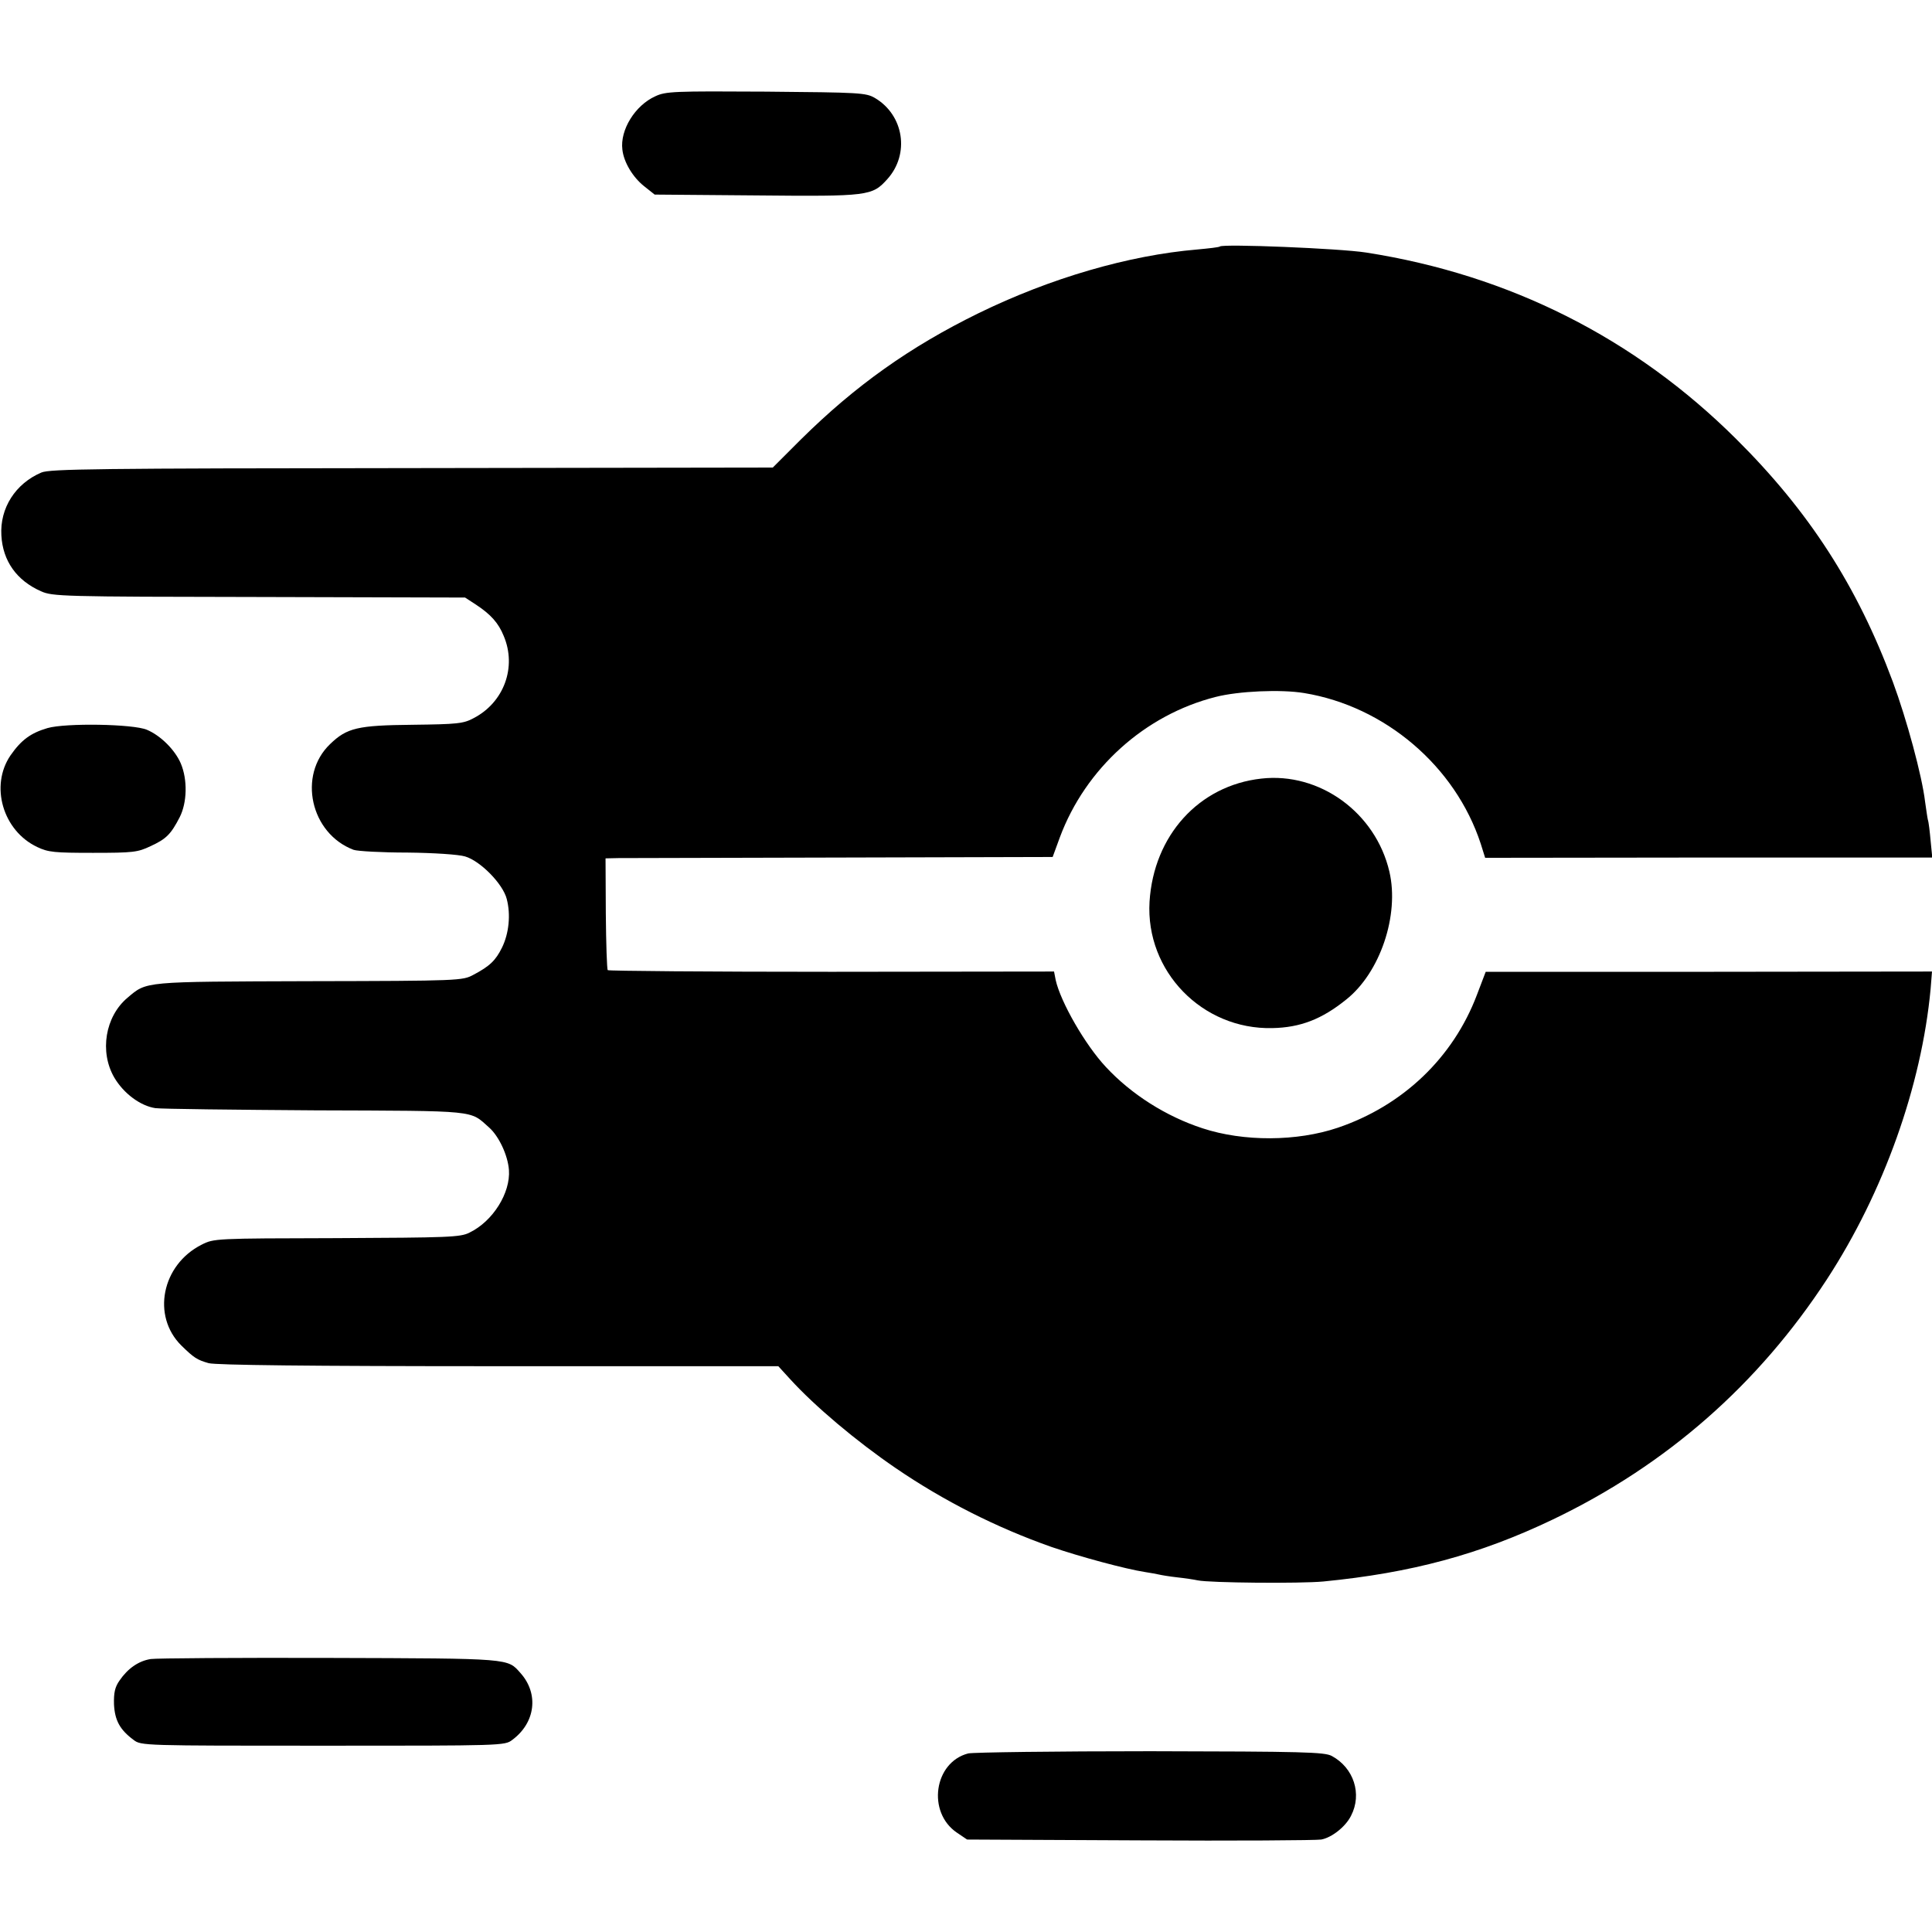 <?xml version="1.0" standalone="no"?>
<!DOCTYPE svg PUBLIC "-//W3C//DTD SVG 20010904//EN"
 "http://www.w3.org/TR/2001/REC-SVG-20010904/DTD/svg10.dtd">
<svg version="1.0" xmlns="http://www.w3.org/2000/svg"
 width="700pt" height="700pt" viewBox="0 0 700 700"
 preserveAspectRatio="xMidYMid meet">
<g transform="translate(0,700) scale(0.1,-0.1)"
fill="#000000" stroke="none">
<path d="M2374 6651 c-73 -33 -128 -122 -119 -193 5 -46 38 -100 78 -132 l39
-31 366 -3 c410 -4 422 -2 477 59 82 91 60 232 -45 294 -33 19 -53 20 -395 23
-334 2 -363 1 -401 -17z"/>
<path d="M4420 6107 c-3 -3 -40 -7 -83 -11 -247 -21 -530 -103 -792 -231 -247
-121 -446 -262 -643 -457 l-102 -102 -1308 -2 c-1140 -1 -1311 -3 -1342 -16
-94 -40 -151 -129 -145 -228 5 -92 55 -163 143 -202 42 -19 75 -20 790 -21
l747 -2 40 -26 c53 -35 81 -66 100 -113 48 -113 1 -241 -109 -298 -37 -20 -59
-22 -222 -24 -198 -2 -237 -11 -298 -70 -118 -113 -71 -324 85 -383 14 -5 102
-10 195 -10 96 -1 186 -7 209 -14 55 -16 137 -99 151 -154 15 -57 8 -125 -17
-176 -23 -47 -45 -68 -104 -99 -39 -21 -48 -22 -595 -23 -604 -2 -587 0 -658
-60 -81 -68 -102 -196 -48 -289 34 -58 95 -103 149 -111 23 -3 285 -6 582 -8
591 -2 556 1 627 -62 36 -32 68 -101 72 -154 6 -83 -58 -186 -143 -227 -33
-17 -77 -18 -481 -20 -442 -1 -445 -1 -490 -24 -144 -73 -181 -258 -73 -365
46 -45 57 -52 99 -64 27 -7 359 -11 1051 -11 l1013 0 42 -46 c90 -99 241 -226
383 -323 174 -119 366 -216 565 -286 102 -35 268 -80 340 -91 19 -3 42 -7 50
-9 8 -2 38 -7 65 -10 28 -3 61 -8 75 -11 42 -9 370 -12 455 -4 318 31 567 98
832 225 411 197 744 489 993 871 205 315 342 699 375 1051 l5 63 -808 -1 -809
0 -32 -84 c-86 -227 -268 -401 -504 -481 -148 -50 -341 -51 -490 -2 -132 43
-258 123 -350 222 -75 80 -164 235 -182 315 l-6 31 -806 -1 c-443 0 -808 3
-811 6 -3 3 -6 95 -7 205 l-1 200 46 1 c25 0 389 1 810 2 l764 2 26 71 c93
250 308 444 565 509 82 21 235 28 320 14 293 -48 548 -265 640 -546 l16 -51
810 1 810 0 -6 61 c-3 33 -7 68 -10 76 -2 8 -6 38 -10 65 -11 94 -67 300 -117
435 -129 347 -304 618 -568 880 -367 365 -821 594 -1340 675 -95 15 -519 32
-530 22z"/>
<path d="M172 4362 c-61 -18 -95 -43 -134 -99 -75 -110 -28 -273 97 -332 40
-19 62 -21 202 -21 145 0 162 2 208 24 57 26 74 43 106 105 27 53 29 136 4
195 -21 49 -73 101 -123 122 -50 21 -294 25 -360 6z"/>
<path d="M4570 4179 c-226 -25 -390 -206 -405 -446 -15 -252 191 -464 445
-458 101 2 179 32 267 103 123 97 194 306 157 464 -50 214 -253 361 -464 337z"/>
<path d="M546 989 c-44 -7 -83 -34 -113 -78 -17 -24 -21 -45 -20 -86 3 -58 21
-92 71 -129 27 -21 36 -21 686 -21 650 0 659 0 686 21 84 62 97 167 30 242
-48 54 -30 53 -690 55 -337 1 -630 -1 -650 -4z"/>
<path d="M3508 647 c-124 -32 -150 -213 -41 -287 l37 -25 625 -3 c344 -2 640
0 658 3 38 7 88 46 108 86 41 79 10 174 -70 217 -27 14 -102 16 -657 17 -345
0 -642 -4 -660 -8z"/>
</g>
</svg>
